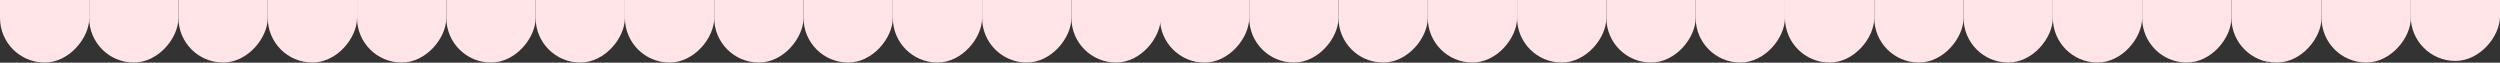 <svg width="1555" height="39" viewBox="0 0 1555 39" fill="none" xmlns="http://www.w3.org/2000/svg">
<rect x="0" y="0" width="1555" height="39" fill="#333333" stroke="none"/>
<g clip-path="url(#clip0_2135_83)">
<g clip-path="url(#clip1_2135_83)">
<rect width="55.542" height="76.904" rx="27.771" transform="matrix(1 0 0 -1 55.457 38.9)" fill="#FFE5E8"/>
<rect width="55.542" height="76.904" rx="27.771" transform="matrix(1 0 0 -1 111 38.9)" fill="#FFE5E8"/>
<rect width="55.542" height="76.904" rx="27.771" transform="matrix(1 0 0 -1 166.539 38.9)" fill="#FFE5E8"/>
<rect width="55.542" height="76.904" rx="27.771" transform="matrix(1 0 0 -1 222.082 38.9)" fill="#FFE5E8"/>
<rect width="55.542" height="76.904" rx="27.771" transform="matrix(1 0 0 -1 277.625 38.9)" fill="#FFE5E8"/>
<rect width="55.542" height="76.904" rx="27.771" transform="matrix(1 0 0 -1 333.164 38.9)" fill="#FFE5E8"/>
<rect width="55.542" height="76.904" rx="27.771" transform="matrix(1 0 0 -1 388.707 38.9)" fill="#FFE5E8"/>
<rect width="55.542" height="76.904" rx="27.771" transform="matrix(1 0 0 -1 444.249 38.9)" fill="#FFE5E8"/>
<rect width="55.542" height="76.904" rx="27.771" transform="matrix(1 0 0 -1 499.79 38.9)" fill="#FFE5E8"/>
<rect width="55.542" height="76.904" rx="27.771" transform="matrix(1 0 0 -1 555.332 38.9)" fill="#FFE5E8"/>
<rect width="55.542" height="76.904" rx="27.771" transform="matrix(1 0 0 -1 610.874 38.9)" fill="#FFE5E8"/>
<rect width="55.542" height="76.904" rx="27.771" transform="matrix(1 0 0 -1 666.414 38.9)" fill="#FFE5E8"/>
<rect width="55.542" height="76.904" rx="27.771" transform="matrix(1 0 0 -1 721.957 38.9)" fill="#FFE5E8"/>
</g>
<rect width="55.542" height="76.904" rx="27.771" transform="matrix(1 0 0 -1 0 38.9)" fill="#FFE5E8"/>
<rect width="55.542" height="76.904" rx="27.771" transform="matrix(1 0 0 -1 1388.46 38.9)" fill="#FFE5E8"/>
<rect width="55.542" height="76.904" rx="27.771" transform="matrix(1 0 0 -1 1444 38.9)" fill="#FFE5E8"/>
<rect width="55.542" height="76.904" rx="27.771" transform="matrix(1 0 0 -1 1499.46 37.9)" fill="#FFE5E8"/>
<g clip-path="url(#clip2_2135_83)">
<rect width="55.542" height="76.904" rx="27.771" transform="matrix(1 0 0 -1 721.457 38.9)" fill="#FFE5E8"/>
<rect width="55.542" height="76.904" rx="27.771" transform="matrix(1 0 0 -1 777 38.9)" fill="#FFE5E8"/>
<rect width="55.542" height="76.904" rx="27.771" transform="matrix(1 0 0 -1 832.539 38.9)" fill="#FFE5E8"/>
<rect width="55.542" height="76.904" rx="27.771" transform="matrix(1 0 0 -1 888.082 38.9)" fill="#FFE5E8"/>
<rect width="55.542" height="76.904" rx="27.771" transform="matrix(1 0 0 -1 943.625 38.9)" fill="#FFE5E8"/>
<rect width="55.542" height="76.904" rx="27.771" transform="matrix(1 0 0 -1 999.164 38.9)" fill="#FFE5E8"/>
<rect width="55.542" height="76.904" rx="27.771" transform="matrix(1 0 0 -1 1054.71 38.9)" fill="#FFE5E8"/>
<rect width="55.542" height="76.904" rx="27.771" transform="matrix(1 0 0 -1 1110.25 38.9)" fill="#FFE5E8"/>
<rect width="55.542" height="76.904" rx="27.771" transform="matrix(1 0 0 -1 1165.79 38.9)" fill="#FFE5E8"/>
<rect width="55.542" height="76.904" rx="27.771" transform="matrix(1 0 0 -1 1221.33 38.9)" fill="#FFE5E8"/>
<rect width="55.542" height="76.904" rx="27.771" transform="matrix(1 0 0 -1 1276.87 38.9)" fill="#FFE5E8"/>
<rect width="55.542" height="76.904" rx="27.771" transform="matrix(1 0 0 -1 1332.41 38.9)" fill="#FFE5E8"/>
<rect width="55.542" height="76.904" rx="27.771" transform="matrix(1 0 0 -1 1387.96 38.9)" fill="#FFE5E8"/>
</g>
</g>
<defs>
<clipPath id="clip0_2135_83">
<rect width="1555" height="39" fill="white" transform="matrix(1 0 0 -1 0 39)"/>
</clipPath>
<clipPath id="clip1_2135_83">
<rect width="689" height="77" fill="white" transform="matrix(1 0 0 -1 55.457 38.9)"/>
</clipPath>
<clipPath id="clip2_2135_83">
<rect width="689" height="77" fill="white" transform="matrix(1 0 0 -1 721.457 38.9)"/>
</clipPath>
</defs>
</svg>
